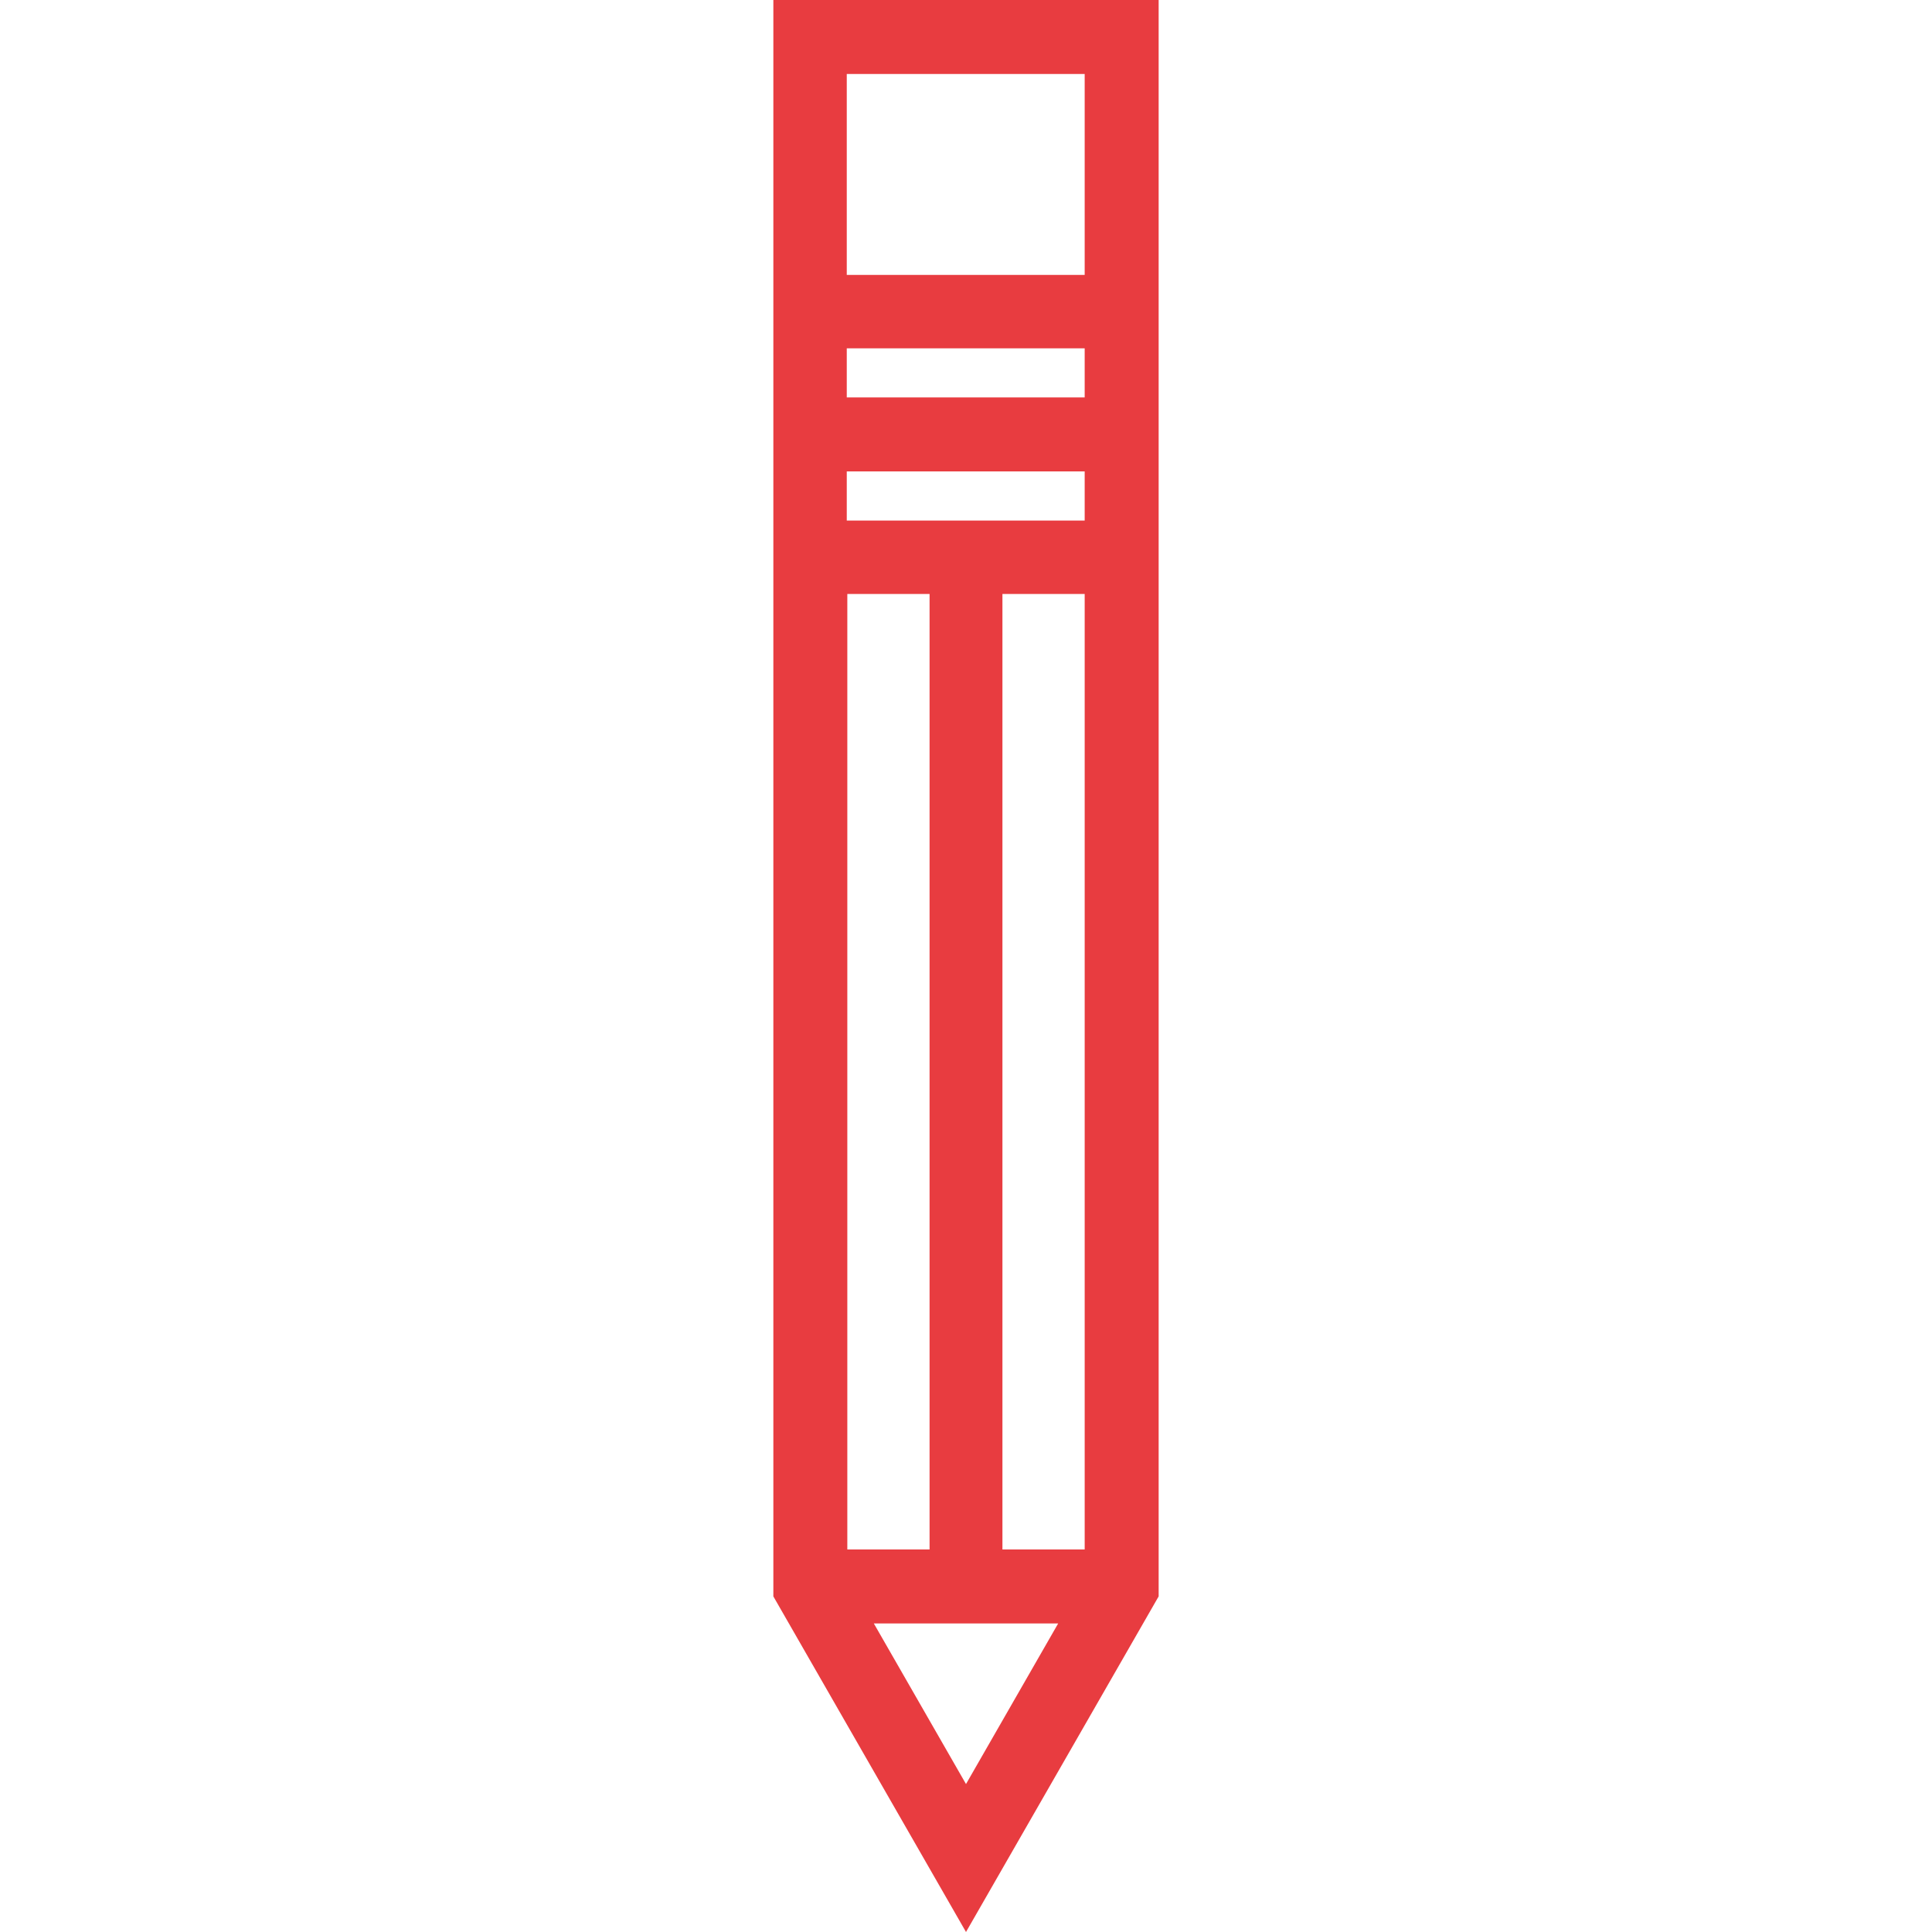<?xml version="1.0" encoding="UTF-8"?>
<svg id="Capa_1" xmlns="http://www.w3.org/2000/svg" version="1.1" viewBox="0 0 35 35">
  <!-- Generator: Adobe Illustrator 29.0.0, SVG Export Plug-In . SVG Version: 2.1.0 Build 186)  -->
  <defs>
    <style>
      .st0 {
        fill: #e83c40;
      }
    </style>
  </defs>
  <path class="st0" d="M14.01,0v28.92l3.49,6.08,3.49-6.08V0h-6.98ZM15.35,10.76h1.49v17.31h-1.49V10.76ZM17.5,32.32l-1.67-2.91h3.34l-1.67,2.91ZM19.65,28.07h-1.49V10.76h1.49v17.31ZM19.65,9.43h-4.31v-.89h4.31v.89ZM19.65,7.2h-4.31v-.89h4.31v.89ZM19.65,4.98h-4.31V1.34h4.31v3.64Z"/>
</svg>